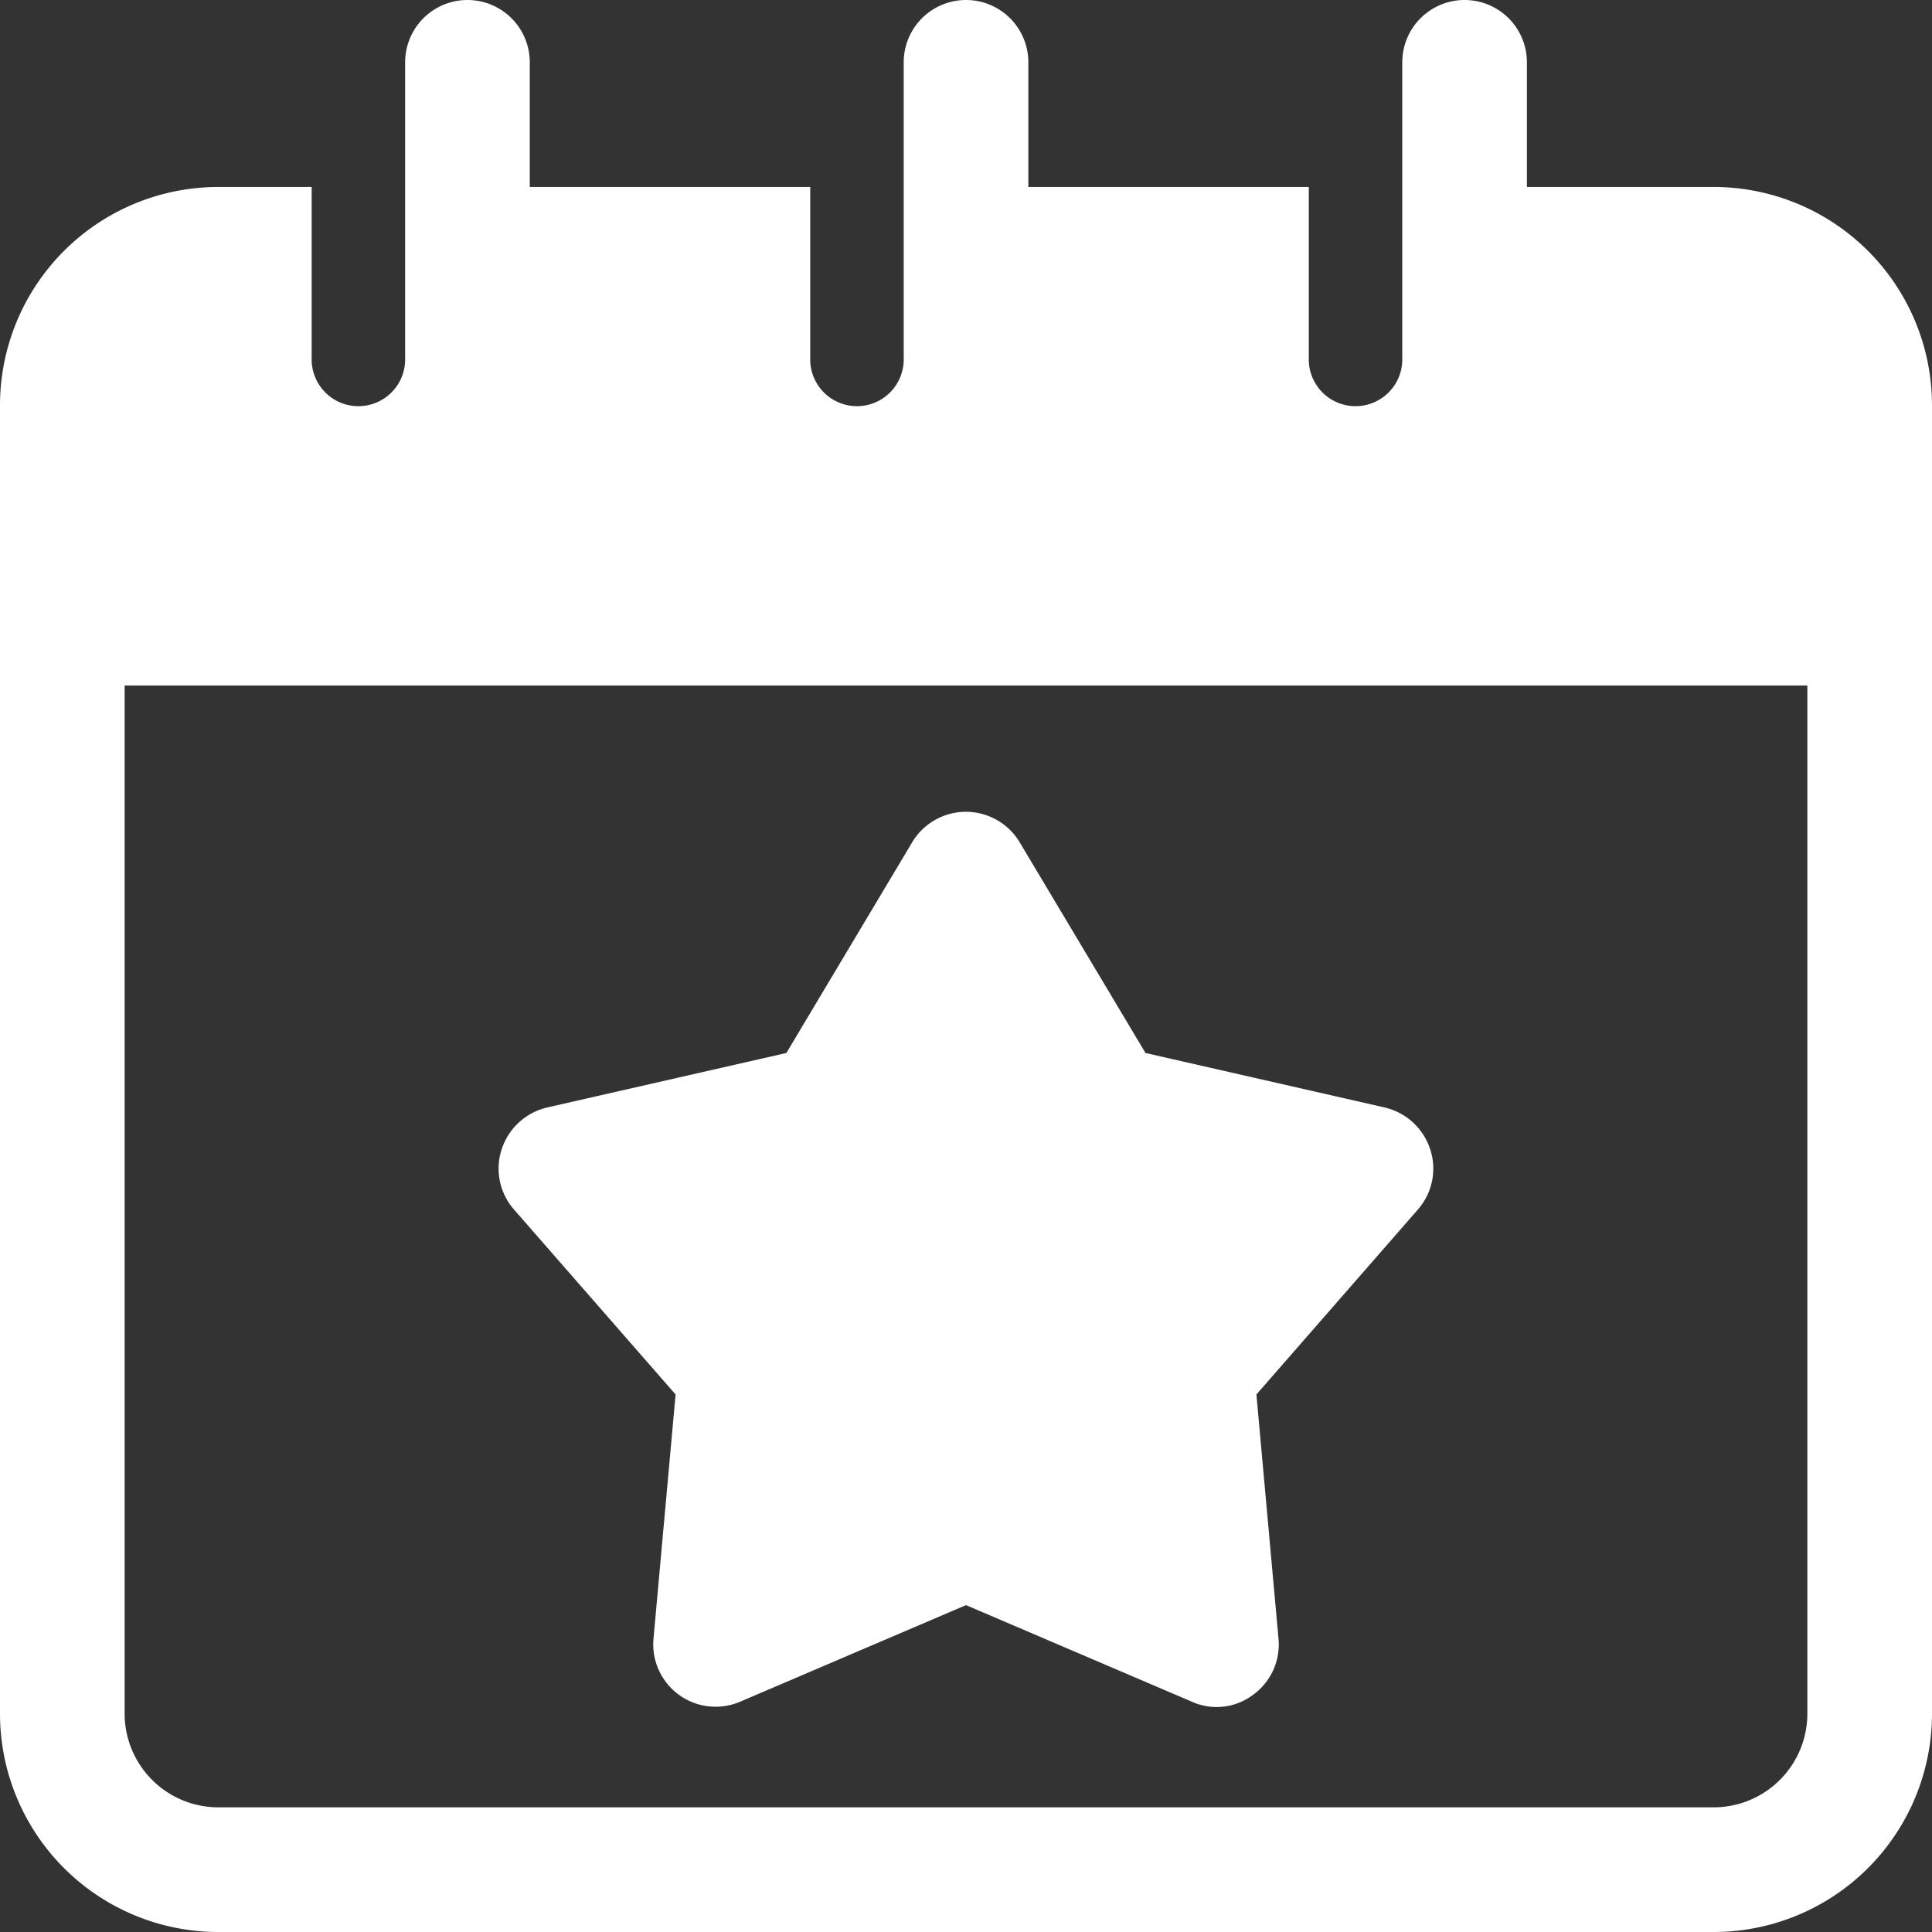 <svg xmlns="http://www.w3.org/2000/svg" width="81.288" height="81.288" viewBox="0 0 81.288 81.288">
  <rect x="0" y="0" width="81.288" height="81.288" fill="#333333" stroke="none"/>
  <g id="Favourite" transform="translate(-1 -1)">
    <g id="Group_110879" data-name="Group 110879" transform="translate(1 1)">
      <path id="Path_163819" data-name="Path 163819" d="M24.447,51.568,23.516,61.86a2.624,2.624,0,0,0,3.645,2.635l9.505-4.064,9.505,4.064a2.541,2.541,0,0,0,2.57-.288,2.613,2.613,0,0,0,1.075-2.347l-.931-10.292,6.8-7.788a2.611,2.611,0,0,0,.511-2.53,2.645,2.645,0,0,0-1.914-1.757L44.218,37.2l-5.3-8.876a2.635,2.635,0,0,0-4.51,0l-5.3,8.876L19.045,39.492a2.645,2.645,0,0,0-1.914,1.757,2.611,2.611,0,0,0,.511,2.53Z" transform="translate(3.978 7.104)" fill="#fff"/>
      <path id="Path_163820" data-name="Path 163820" d="M73.11,8.867H65.244V3.622a2.622,2.622,0,0,0-5.244,0V16.078a1.967,1.967,0,1,1-3.933,0V8.867h-11.8V3.622a2.622,2.622,0,1,0-5.244,0V16.078a1.967,1.967,0,1,1-3.933,0V8.867h-11.8V3.622a2.622,2.622,0,1,0-5.244,0V16.078a1.967,1.967,0,1,1-3.933,0V8.867H10.178A9.188,9.188,0,0,0,1,18.044V73.11a9.188,9.188,0,0,0,9.178,9.178H73.11a9.188,9.188,0,0,0,9.178-9.178V18.044A9.188,9.188,0,0,0,73.11,8.867ZM77.044,73.11a3.945,3.945,0,0,1-3.933,3.933H10.178A3.945,3.945,0,0,1,6.244,73.11V29.844h70.8Z" transform="translate(-1 -1)" fill="#fff"/>
    </g>
  </g>
</svg>
